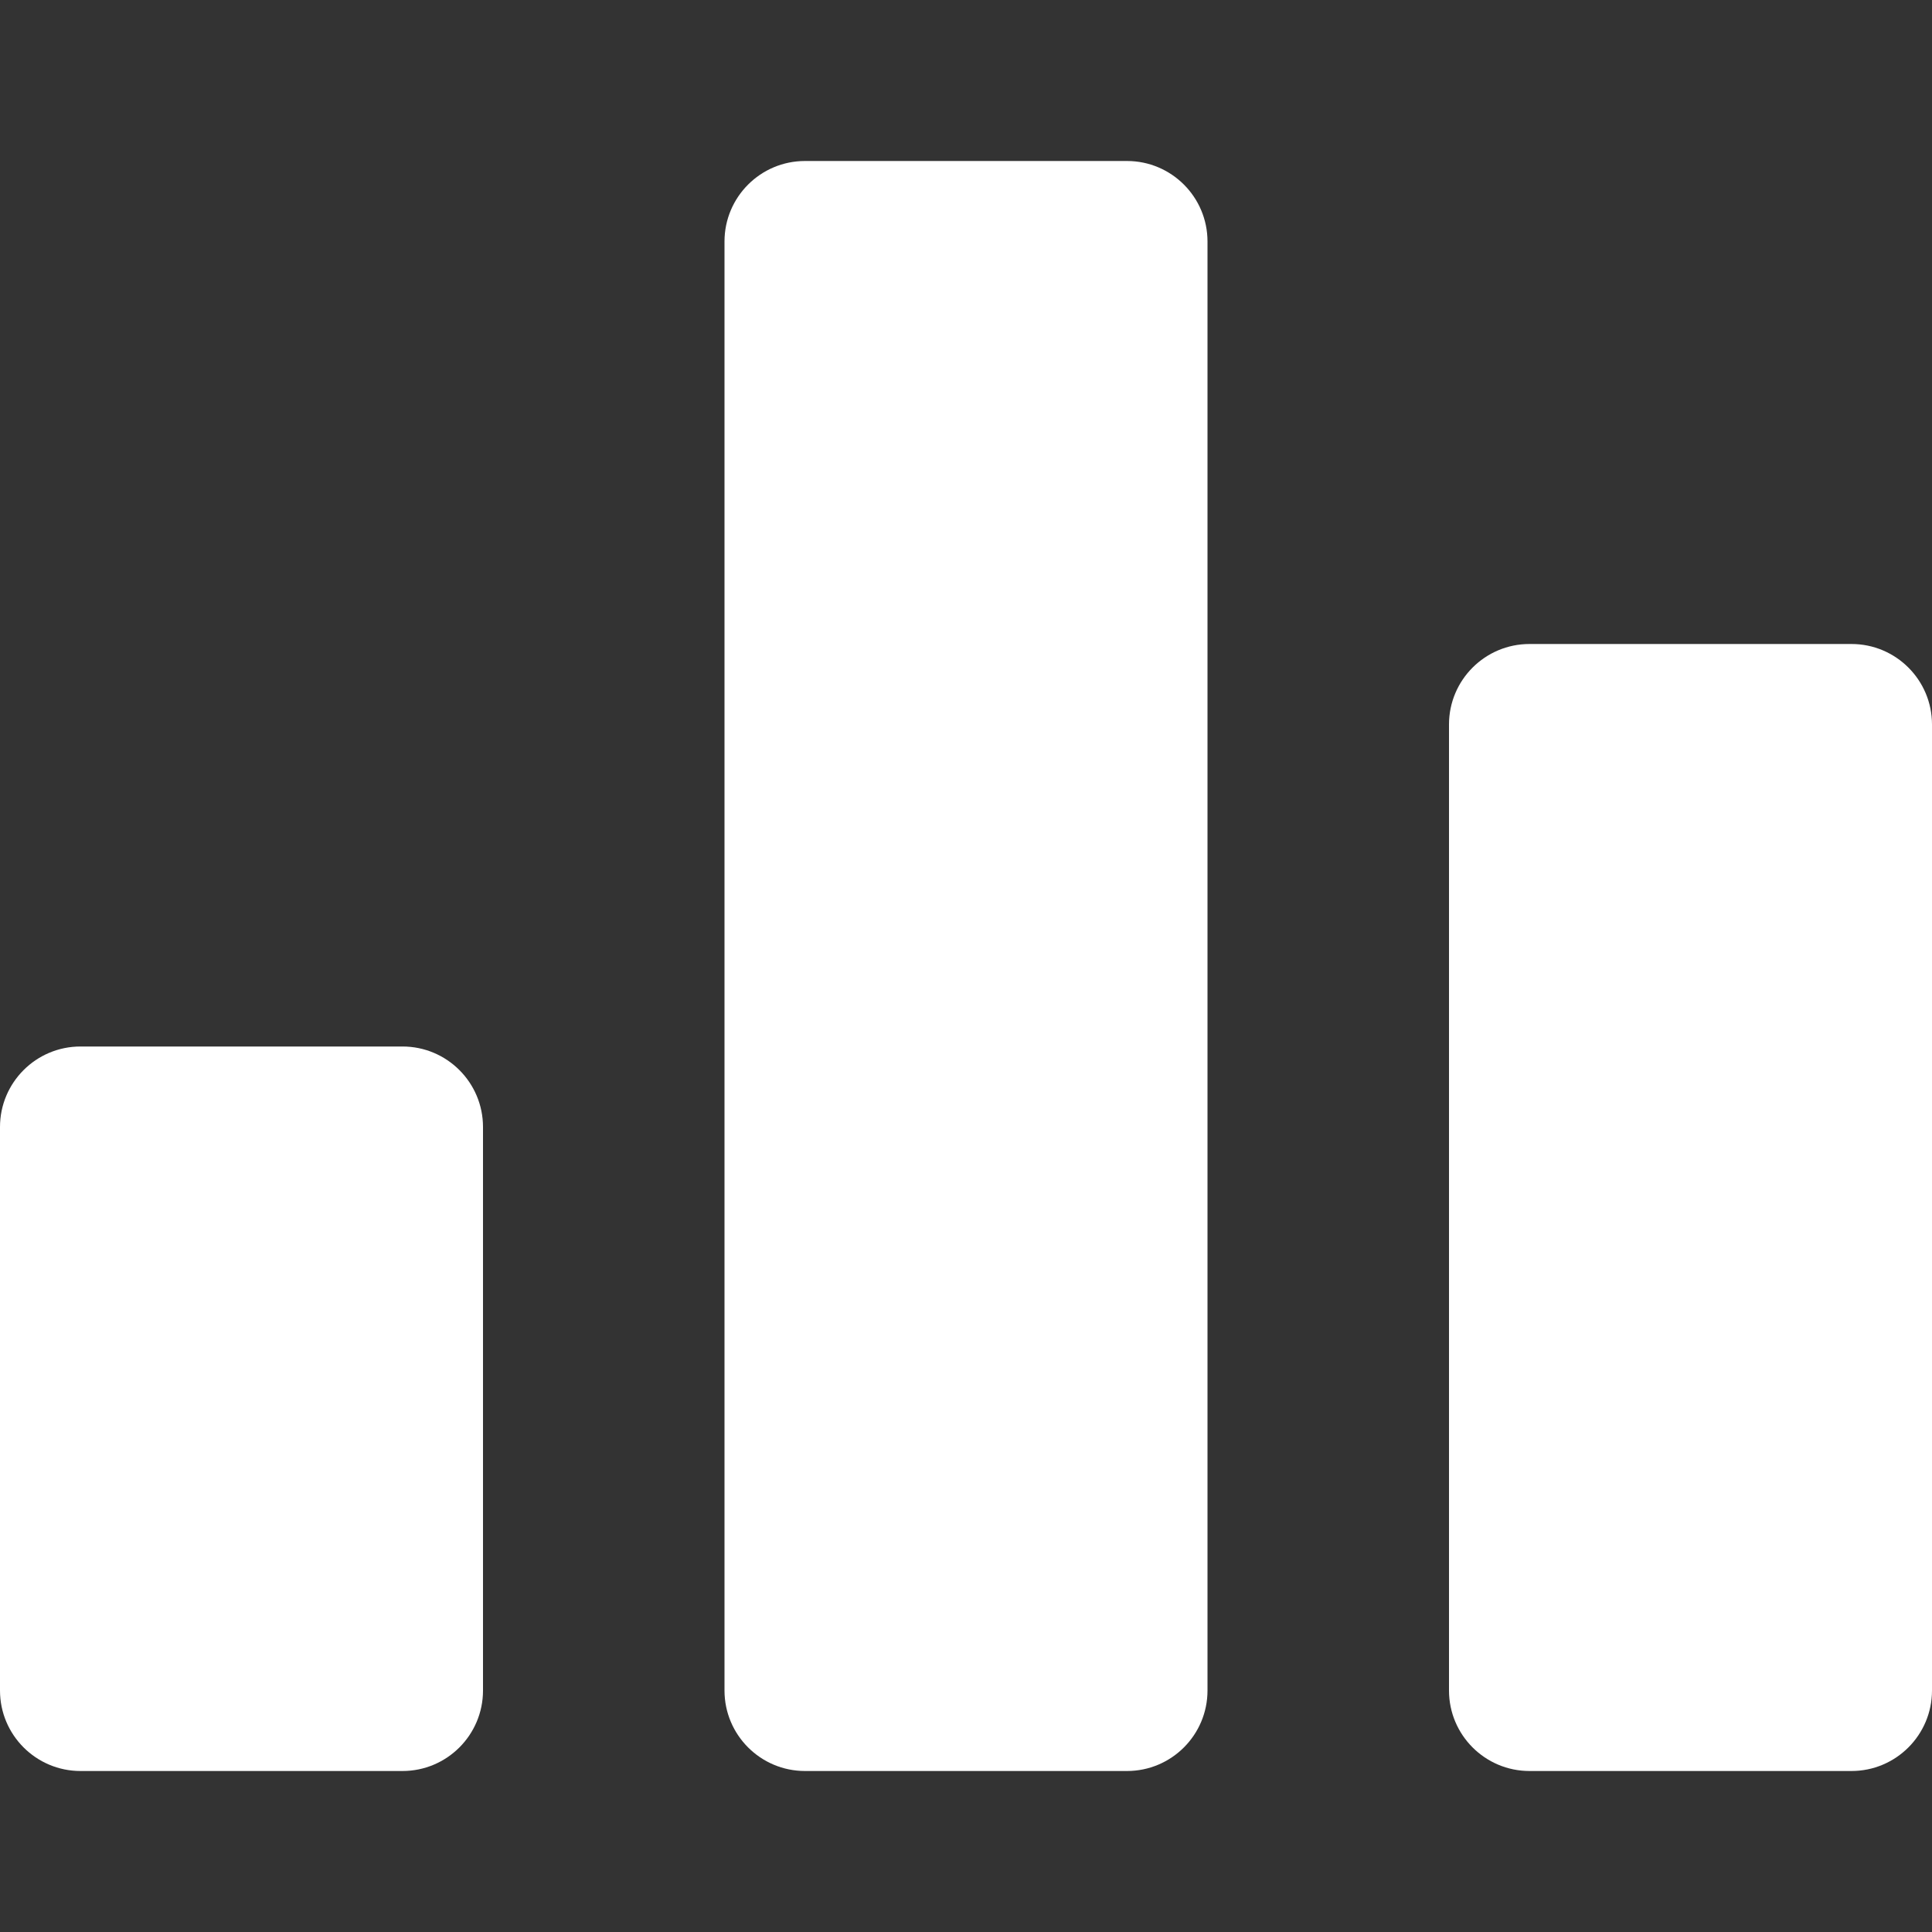 <?xml version="1.0"?>
<svg xmlns="http://www.w3.org/2000/svg" viewBox="0 0 24 24" preserveAspectRatio="none" width="40" height="40"><rect x="0" y="0" width="24" height="24" fill="#333333" stroke="none"/><path color="color-2" fill="#fff" d="M14,2h-4C9.448,2,9,2.448,9,3v18c0,0.552,0.448,1,1,1h4c0.552,0,1-0.448,1-1V3 C15,2.448,14.552,2,14,2z"/> <path fill="#fff" d="M5,13H1c-0.552,0-1,0.448-1,1v7c0,0.552,0.448,1,1,1h4c0.552,0,1-0.448,1-1v-7C6,13.448,5.552,13,5,13z"/> <path fill="#fff" d="M23,8h-4c-0.552,0-1,0.448-1,1v12c0,0.552,0.448,1,1,1h4c0.552,0,1-0.448,1-1V9C24,8.448,23.552,8,23,8z"/></svg>
